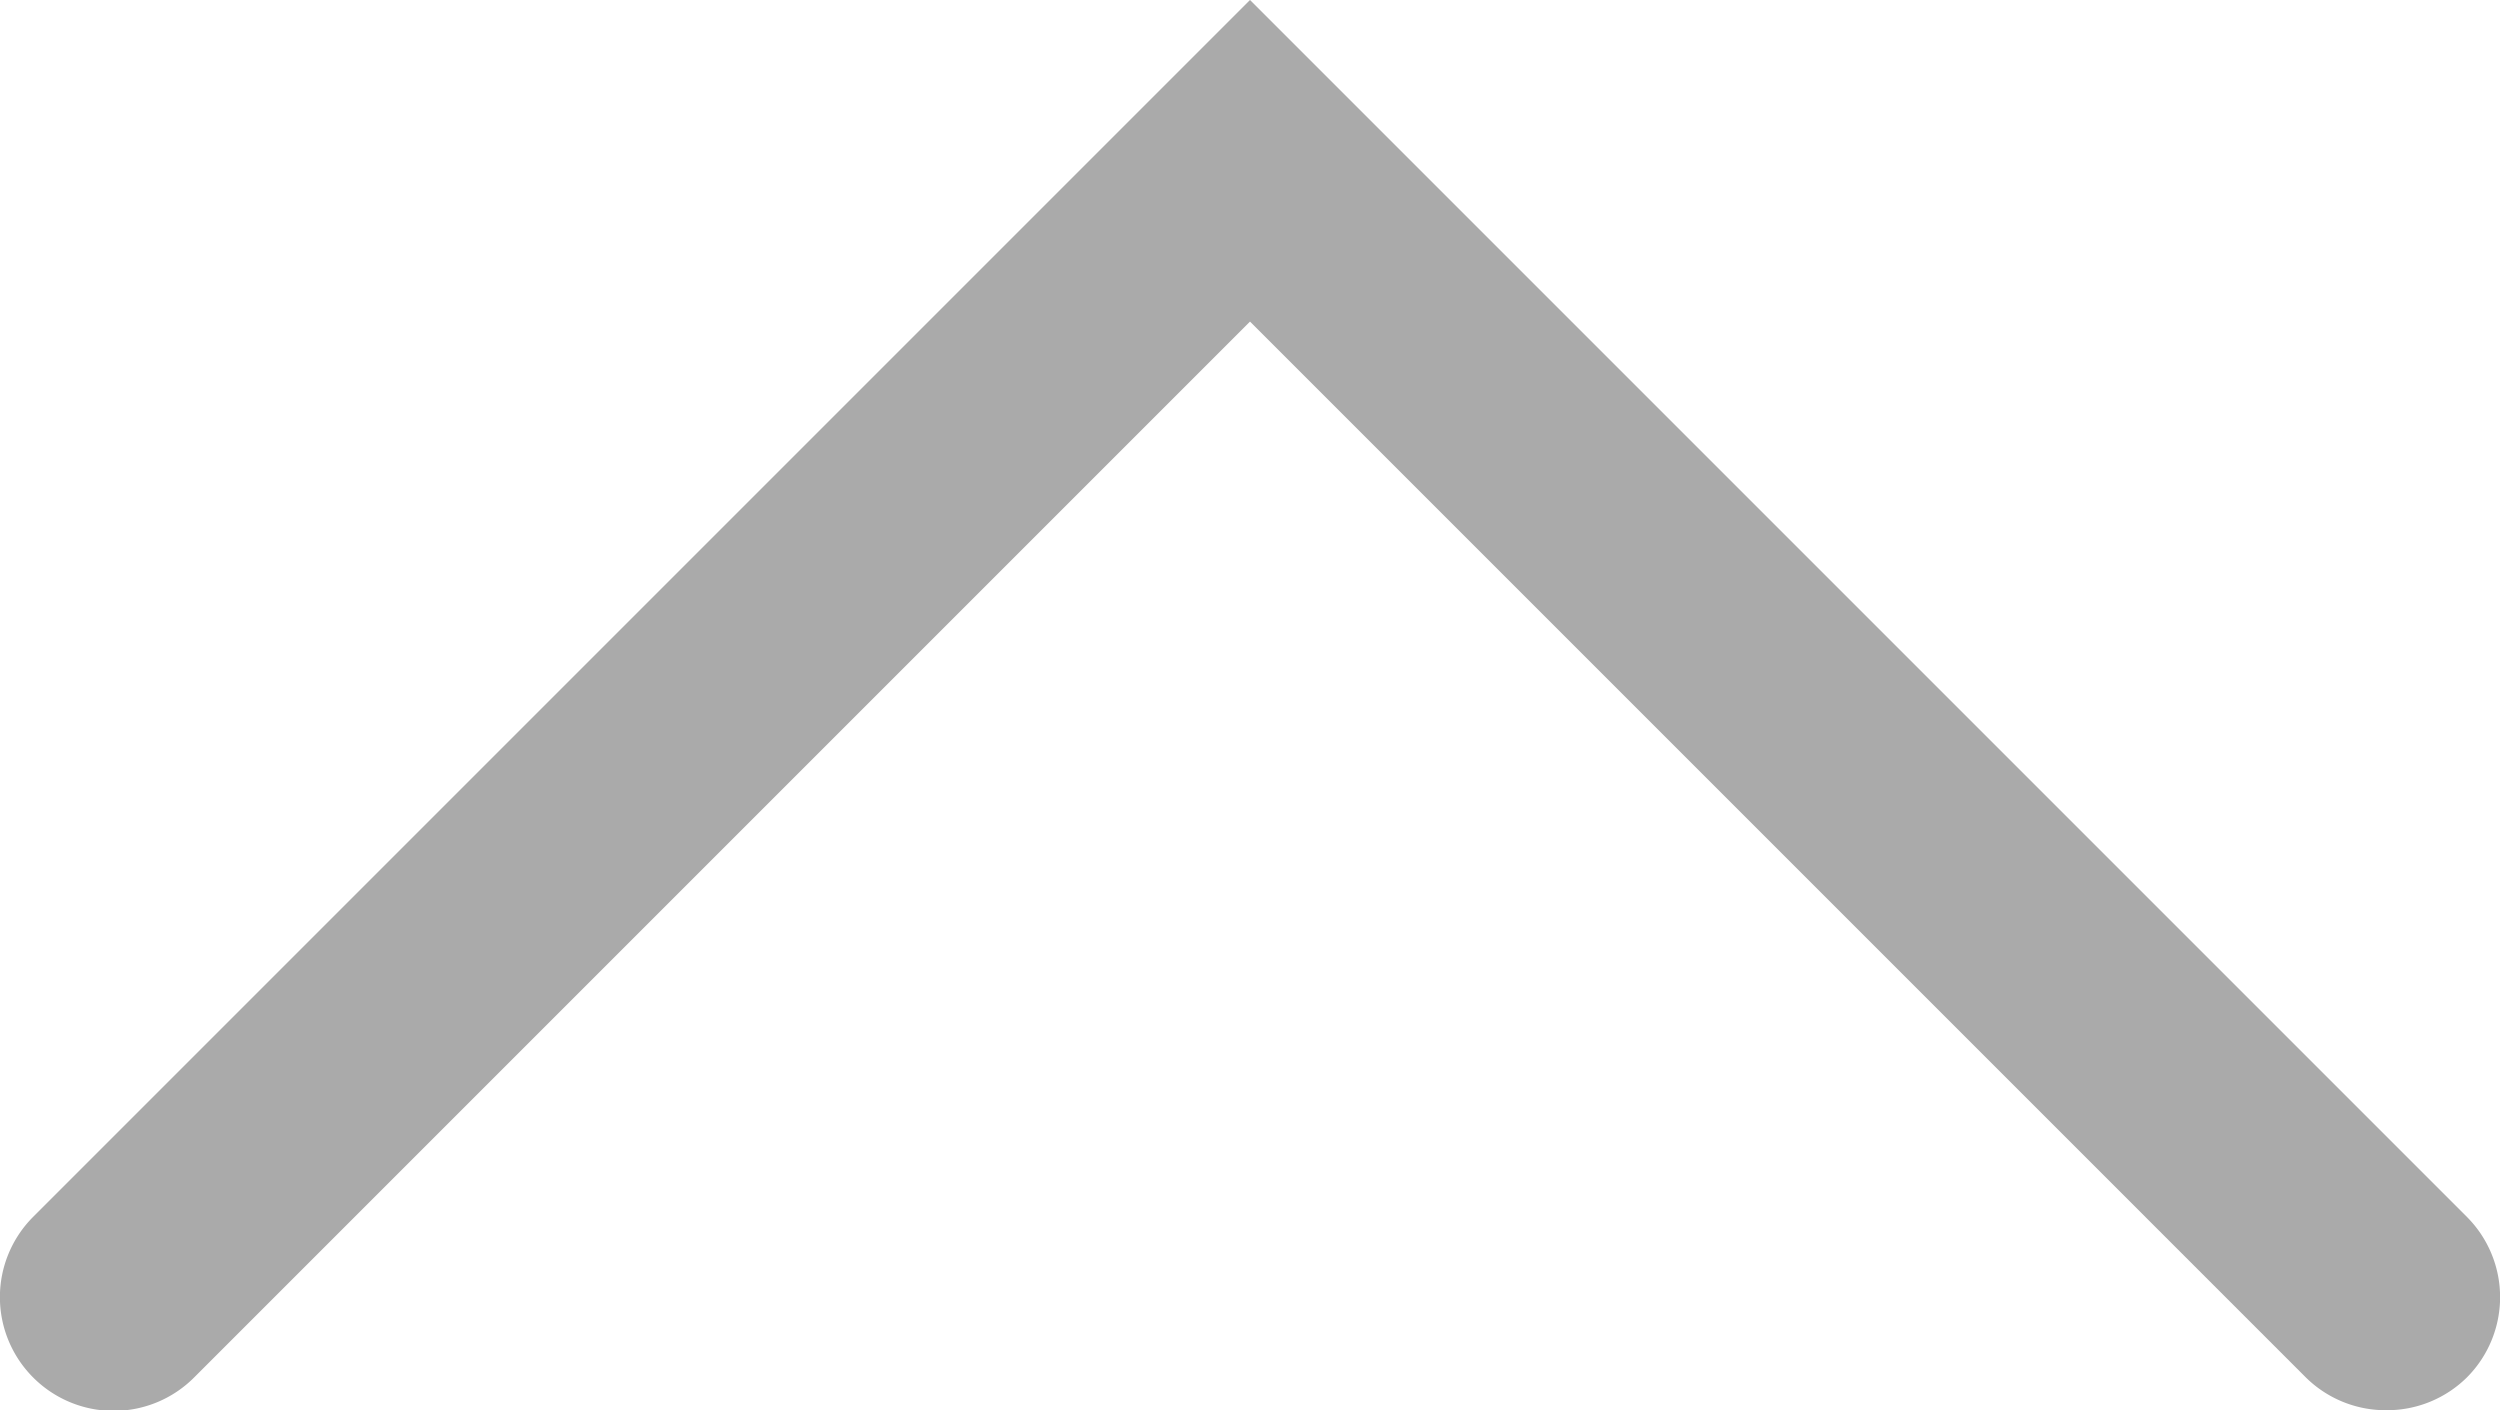 <svg xmlns="http://www.w3.org/2000/svg" width="22" height="12.41" viewBox="0 0 22 12.41"><defs><style>.cls-1{fill:#aaa;}</style></defs><title>footer_btn_page_top</title><path class="cls-1" d="M21 12.41a1 1 0 0 1-.71-.29l-9.29-9.29-9.29 9.29a1 1 0 0 1-1.42 0 1 1 0 0 1 0-1.41l10.71-10.71 10.71 10.71a1 1 0 0 1 0 1.41 1 1 0 0 1-.71.29z" id="text_image"/></svg>